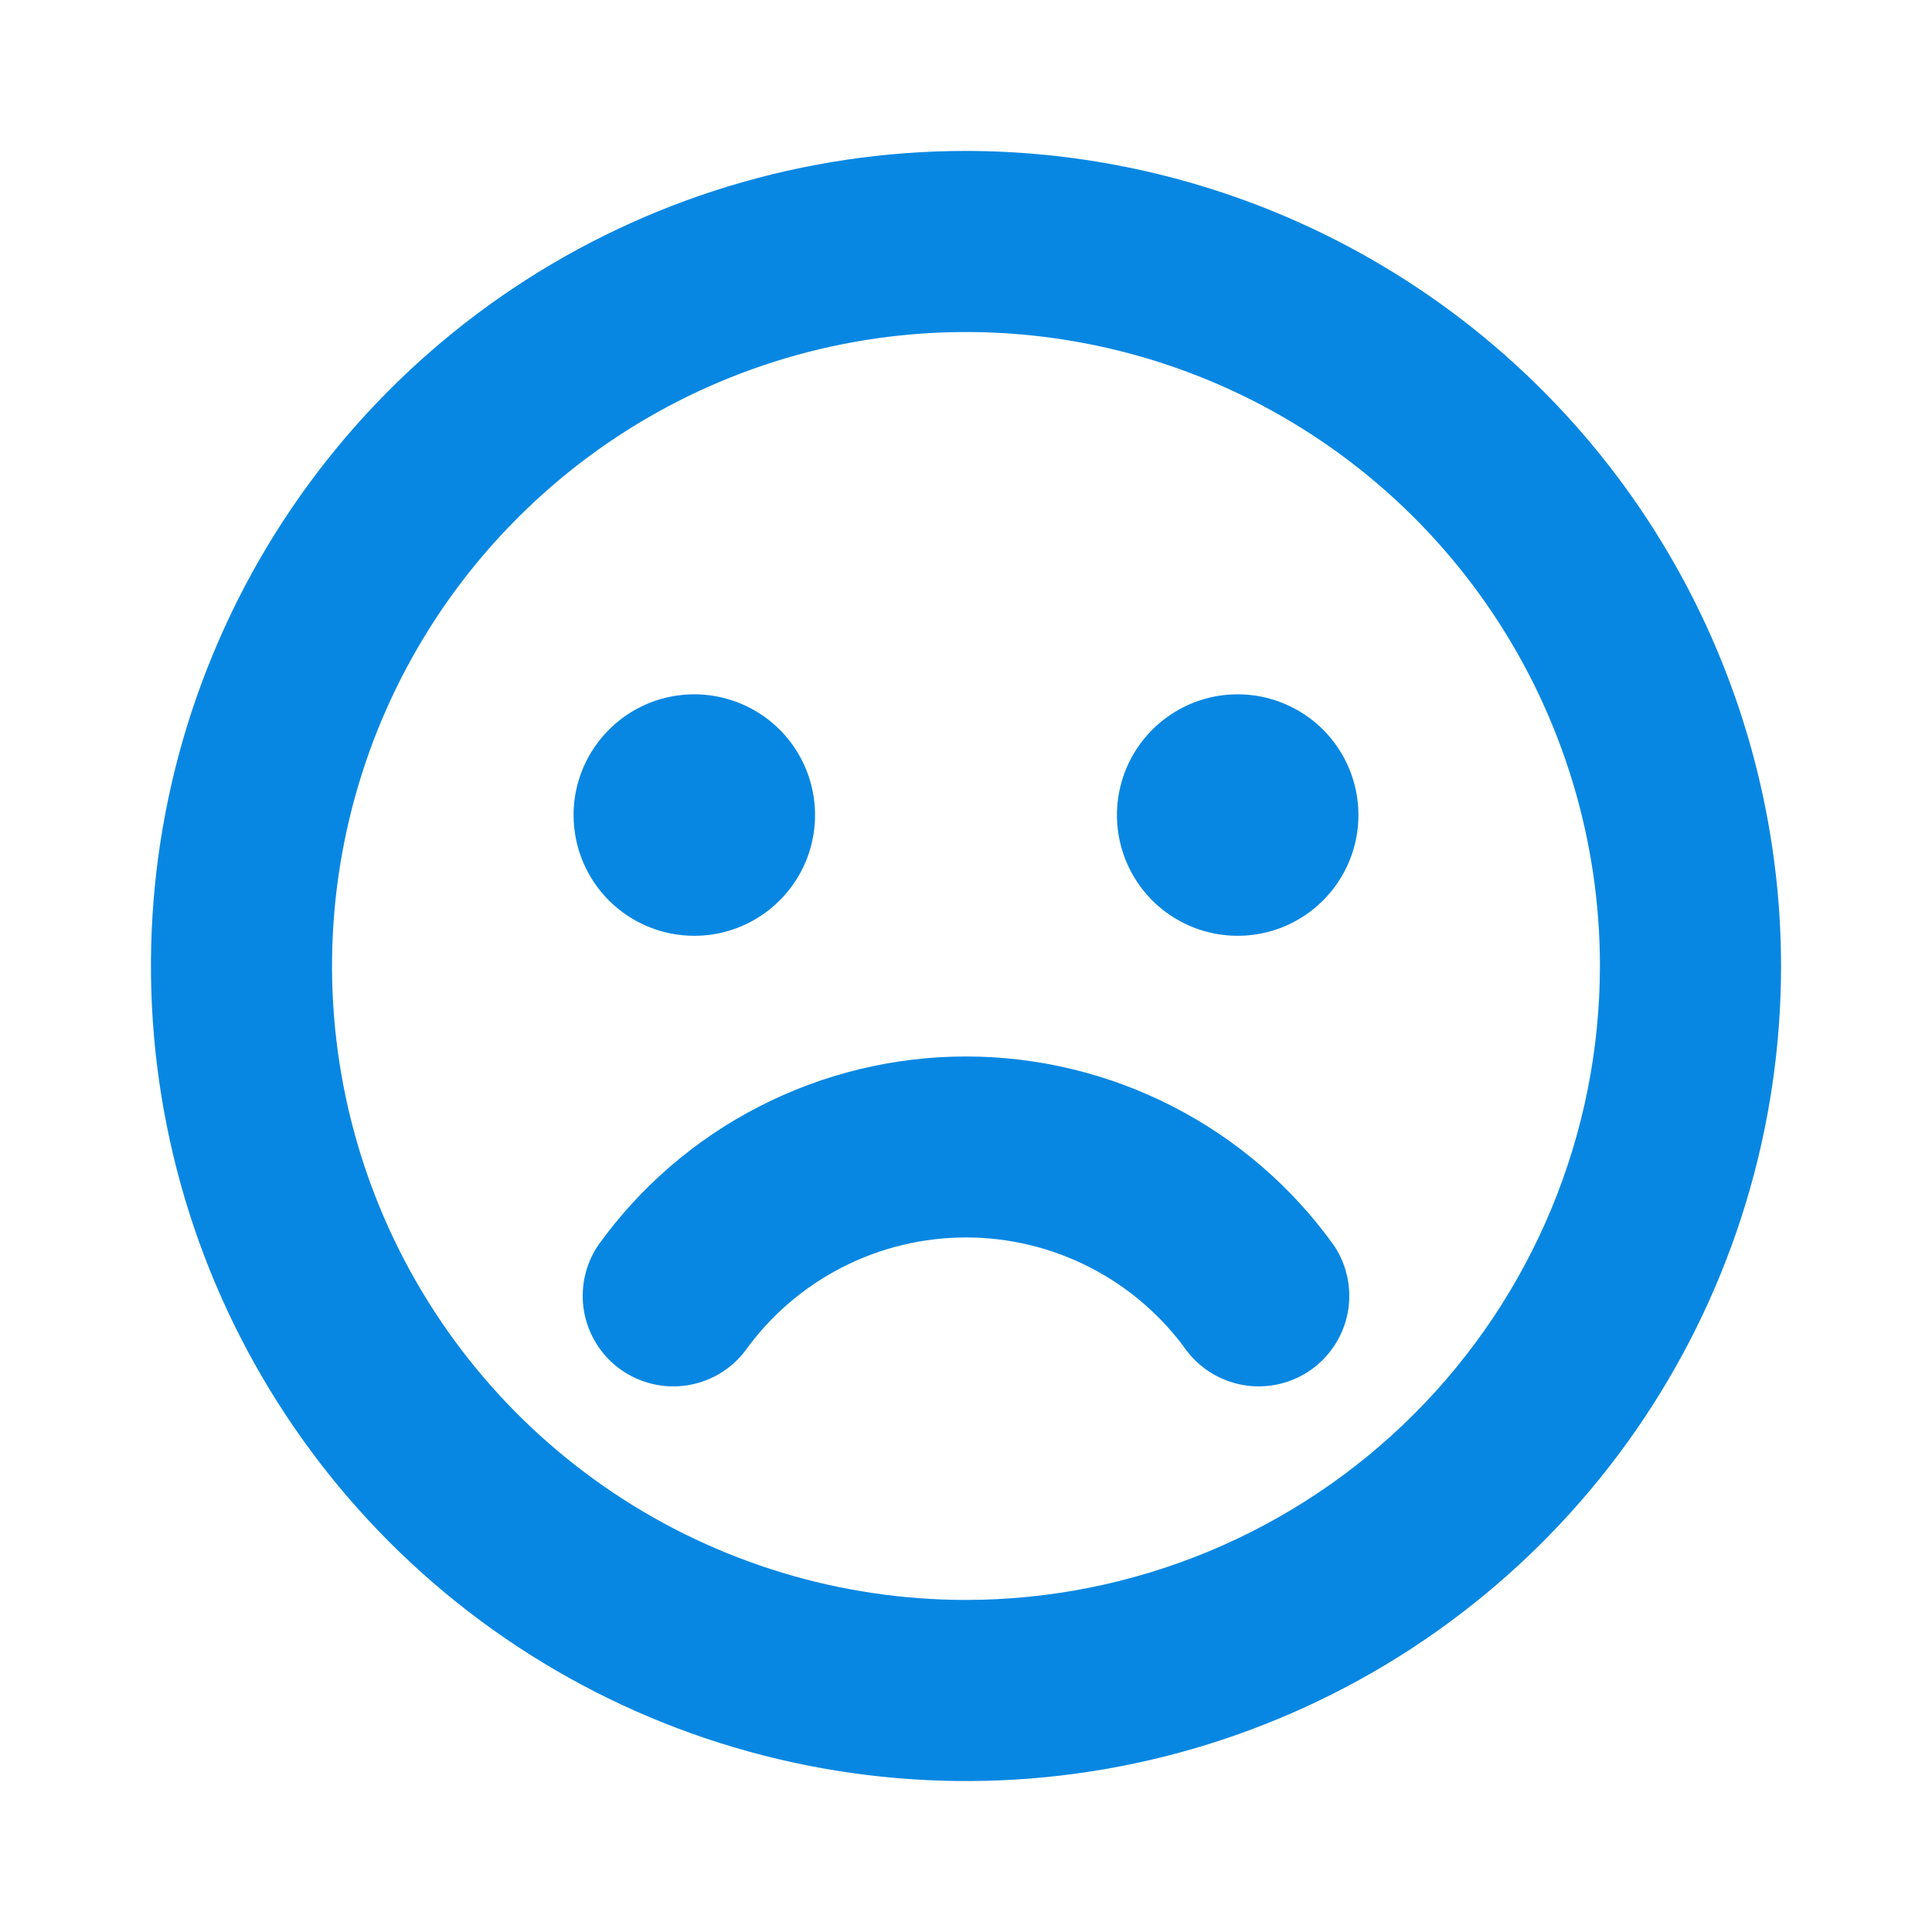<svg width="24" height="24" viewBox="0 0 24 24" fill="none" xmlns="http://www.w3.org/2000/svg">
<path d="M12 1.875C9.997 1.875 8.04 2.469 6.375 3.581C4.71 4.694 3.412 6.275 2.646 8.125C1.879 9.975 1.679 12.011 2.07 13.975C2.46 15.939 3.425 17.744 4.841 19.16C6.257 20.576 8.061 21.54 10.025 21.93C11.989 22.321 14.025 22.121 15.875 21.354C17.725 20.588 19.306 19.29 20.419 17.625C21.531 15.96 22.125 14.002 22.125 12C22.122 9.316 21.054 6.742 19.156 4.844C17.258 2.946 14.684 1.878 12 1.875ZM12 19.875C10.443 19.875 8.92 19.413 7.625 18.548C6.33 17.683 5.32 16.453 4.724 15.014C4.128 13.575 3.972 11.991 4.276 10.464C4.58 8.936 5.33 7.533 6.432 6.432C7.533 5.33 8.936 4.58 10.464 4.276C11.991 3.972 13.575 4.128 15.014 4.724C16.453 5.32 17.683 6.33 18.548 7.625C19.413 8.92 19.875 10.443 19.875 12C19.873 14.088 19.042 16.09 17.566 17.566C16.09 19.042 14.088 19.873 12 19.875ZM7.125 10.125C7.125 9.828 7.213 9.538 7.378 9.292C7.543 9.045 7.777 8.853 8.051 8.739C8.325 8.626 8.627 8.596 8.918 8.654C9.209 8.712 9.476 8.855 9.686 9.064C9.895 9.274 10.038 9.541 10.096 9.832C10.154 10.123 10.124 10.425 10.011 10.699C9.897 10.973 9.705 11.207 9.458 11.372C9.212 11.537 8.922 11.625 8.625 11.625C8.227 11.625 7.846 11.467 7.564 11.186C7.283 10.904 7.125 10.523 7.125 10.125ZM16.875 10.125C16.875 10.422 16.787 10.712 16.622 10.958C16.457 11.205 16.223 11.397 15.949 11.511C15.675 11.624 15.373 11.654 15.082 11.596C14.791 11.538 14.524 11.395 14.314 11.186C14.105 10.976 13.962 10.709 13.904 10.418C13.846 10.127 13.876 9.825 13.989 9.551C14.103 9.277 14.295 9.043 14.542 8.878C14.788 8.713 15.078 8.625 15.375 8.625C15.773 8.625 16.154 8.783 16.436 9.064C16.717 9.346 16.875 9.727 16.875 10.125ZM16.569 15.469C16.733 15.711 16.795 16.008 16.744 16.296C16.692 16.584 16.53 16.84 16.293 17.011C16.055 17.181 15.761 17.253 15.472 17.21C15.182 17.167 14.921 17.014 14.743 16.781C14.431 16.345 14.019 15.99 13.542 15.745C13.065 15.5 12.536 15.372 12 15.372C11.464 15.372 10.935 15.5 10.458 15.745C9.981 15.99 9.569 16.345 9.257 16.781C9.079 17.014 8.818 17.167 8.529 17.21C8.239 17.253 7.945 17.181 7.707 17.011C7.47 16.84 7.308 16.584 7.256 16.296C7.205 16.008 7.267 15.711 7.431 15.469C7.951 14.743 8.638 14.152 9.432 13.745C10.227 13.337 11.107 13.124 12 13.124C12.893 13.124 13.773 13.337 14.568 13.745C15.363 14.152 16.049 14.743 16.569 15.469Z" fill="#0887E2"/>
</svg>
